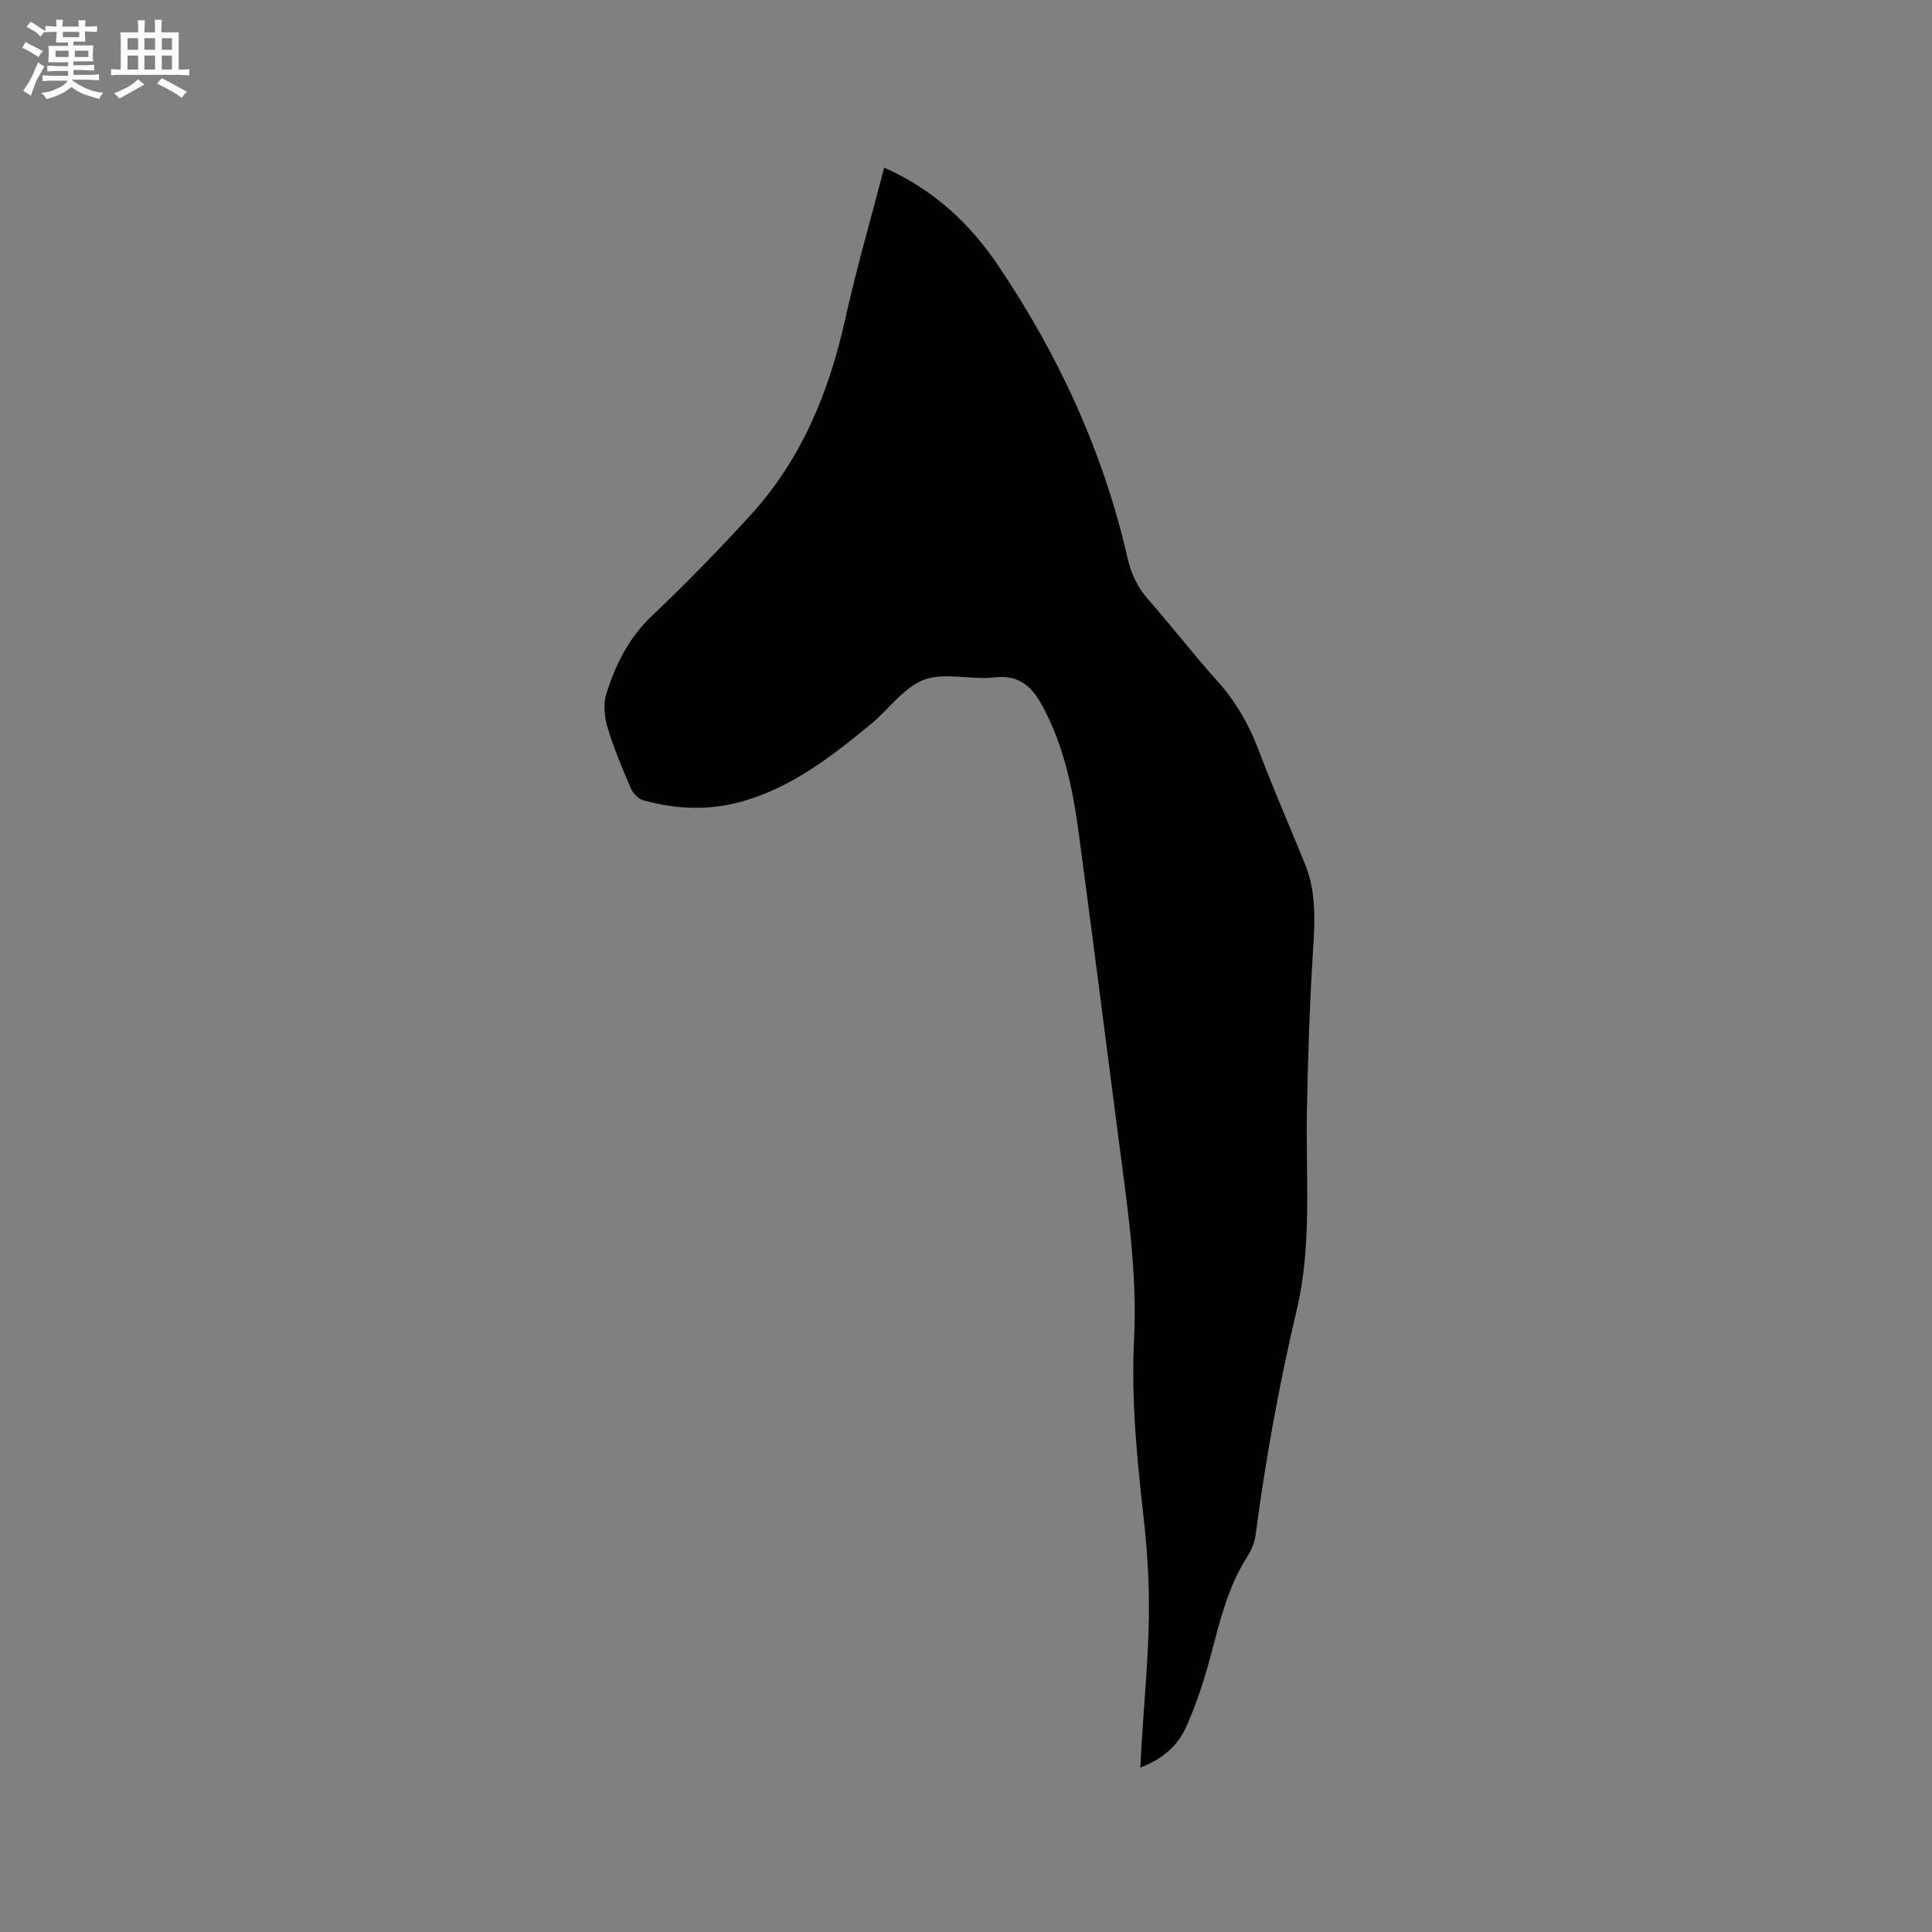 <svg enable-background="new 0 0 400 400" viewBox="0 0 400 400" xmlns="http://www.w3.org/2000/svg"><rect x="0" y="0" width="400" height="400" fill="#808080" stroke="none"/><path d="m183.06 34.71c10.16 4.49 17.7 11.52 23.58 20.23 12.55 18.6 21.82 38.71 26.82 60.66.75 3.29 2.1 6.07 4.36 8.63 4.84 5.48 9.3 11.3 14.19 16.74 3.82 4.25 6.55 8.98 8.57 14.31 3 7.92 6.37 15.69 9.58 23.53 2.71 6.63 1.95 13.48 1.54 20.38-.61 10.35-.93 20.73-1.12 31.1-.24 13.66 1.08 27.47-2.1 40.89-3.66 15.48-6.48 31.08-8.55 46.83-.2 1.49-.91 3.02-1.73 4.32-3.99 6.29-5.66 13.39-7.54 20.46-1.35 5.08-2.99 10.14-5.15 14.91-1.71 3.78-4.9 6.54-9.41 8.24.09-1.68.14-3 .22-4.32.54-8.89 1.39-17.77 1.54-26.67.11-6.95-.32-13.96-1.1-20.87-1.39-12.24-2.57-24.47-1.96-36.79.71-14.29-1.52-28.33-3.33-42.4-2.68-20.81-5.35-41.62-8.13-62.41-1.21-9.05-3.03-17.94-7.42-26.14-2.23-4.16-4.83-6.7-10.11-6.09-4.81.56-10.21-1.12-14.49.48-4.23 1.58-7.3 6.14-11.03 9.21-8.04 6.6-16.23 13.01-26.48 15.95-6.91 1.98-13.84 1.71-20.69-.23-1-.28-2.07-1.42-2.5-2.42-1.75-4.08-3.5-8.2-4.78-12.44-.66-2.2-1-4.9-.34-7.02 1.88-6.07 4.63-11.67 9.45-16.25 7.07-6.7 13.89-13.71 20.46-20.9 10.57-11.57 16.27-25.55 19.62-40.72 2.29-10.33 5.26-20.5 8.03-31.2z" fill="#010103"/><g fill="#fcfbfa"><path d="m6.8 9.5c.6.3 1.3.7 2.1 1.1-.4.4-.7.8-.9 1.2-.7-.4-1.3-.8-1.8-1.1s-1.1-.6-1.6-.8c.2-.4.5-.8.7-1.2.4.2.8.5 1.5.8zm.9 6.9c-.3.6-.5 1.1-.7 1.7s-.4 1.1-.6 1.7c-.6-.4-1.1-.7-1.6-1 .7-1 1.2-1.8 1.5-2.4.3-.5.6-1.1.8-1.7.3-.6.5-1.2.8-1.8.3.3.8.6 1.3.8-.7 1.3-1.2 2.2-1.5 2.7zm.1-11c.4.3 1 .7 1.7 1.1-.5.2-.8.6-1.1 1.1-.5-.6-1-1-1.4-1.2s-.9-.6-1.5-.8c.2-.4.5-.7.9-1.1.5.3.9.6 1.4.9zm10.5 13.1c1 .4 2 .6 3.1.7-.4.4-.7.8-.8 1.3-.9-.2-1.9-.6-3-.9-1-.4-2-.9-2.8-1.6-.5.4-1.1.9-1.9 1.3s-1.9.9-3.3 1.2c-.1-.3-.5-.8-1.1-1.3 1 0 2.1-.3 3.2-.8 1.2-.5 1.9-1 2.3-1.7h-3.2c-.4 0-1 0-2 .1v-1.2c1 0 1.7.1 2 .1h3.3v-1h-2.3c-.2 0-.9 0-2 .1v-1.2c1.2 0 1.9.1 2 .1h2.3v-.8h-4.1c0-.7.1-1.2.1-1.6 0-.5 0-1.1-.1-1.8h4.1v-.7h-2.5c0-.6.1-1.1.1-1.6v-.6h-.5c-.4 0-1 0-1.8.1v-1.3c1.2 0 1.9.1 2.1.1h.2c0-.3 0-.8-.1-1.4h1.4c0 .6-.1 1-.1 1.4h3.4c0-.4 0-.8-.1-1.3h1.5c0 .4-.1.9-.1 1.3.7 0 1.5 0 2.5-.1v1.2c-1 0-1.8-.1-2.5-.1v.6c0 .3 0 .8.1 1.5h-2.5v.8h4.1c0 .7-.1 1.3-.1 1.8s0 1 .1 1.5h-4.1v.8h1.4c.8 0 1.8 0 2.9-.1v1.2c-1 0-1.9-.1-2.8-.1h-1.5v1h3.2c.3 0 1 0 2.1-.1v1.2c-1.1 0-1.8-.1-2.1-.1h-3.4l-.1.1c1.4 1 2.4 1.5 3.4 1.9zm-4.1-6.7v-1.3h-2.7v1.3zm2.2-4.1v-1.1h-3.4v1.1zm1.9 4.1v-1.3h-2.8v1.3z"/><path d="m37 6.7v2.3 5.4c1 0 1.8 0 2.2-.1v1.3c-.6 0-1.5-.1-2.5-.1h-11.9c-.7 0-1.3 0-1.8.1v-1.3c.5 0 1.1.1 2 .1v-5.2c0-1 0-1.8-.1-2.5h3.7c0-1.3 0-2.1-.1-2.5h1.5c0 .4-.1 1.3-.1 2.5h2.2c0-1.2 0-2.1-.1-2.6h1.5c0 .4-.1 1.3-.1 2.6zm-12.3 13.7c-.3-.4-.7-.8-1.1-1.1 1.1-.4 2.1-.9 2.9-1.3.8-.5 1.5-1 2.1-1.6.4.4.9.8 1.3 1.1-2.5 1.4-4.2 2.4-5.2 2.9zm3.9-10.1v-2.4h-2.2v2.4zm0 4.1v-2.9h-2.2v2.9zm3.5-4.1v-2.4h-2.2v2.4zm0 4.1v-2.9h-2.2v2.9zm.4 2.9 1-1.1c.6.3 1.4.7 2.5 1.3s2 1.1 2.7 1.5c-.4.4-.8.8-1.1 1.3-.8-.8-2.5-1.7-5.1-3zm3.1-7v-2.4h-2.1v2.4zm0 4.1v-2.9h-2.1v2.9z"/></g></svg>